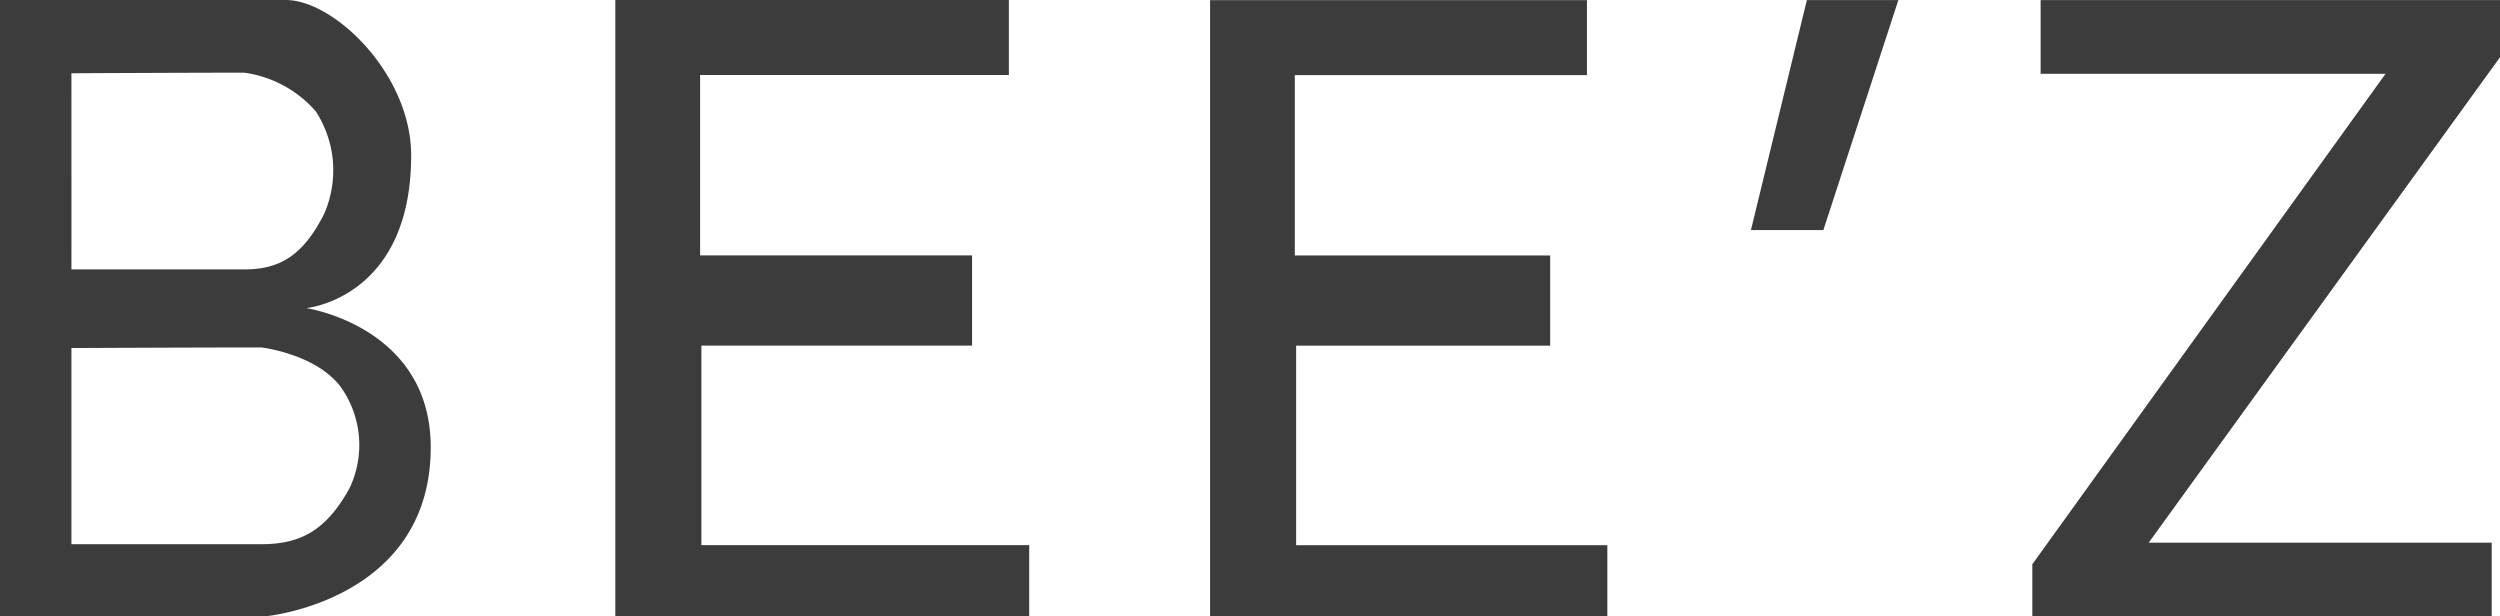 <svg xmlns="http://www.w3.org/2000/svg" width="140" height="34.51" viewBox="0 0 140 34.51">
  <path id="パス_118" data-name="パス 118" d="M70.842-611.433H89.2v3.985H66.022v-34.51H88.061v4.2H70.77v10.1H86v5.052H70.842ZM104.148-622.6h14.225v-5.052h-14.3v-10.1h16.36v-4.2H99.328v34.51h22.247v-3.985H104.148Zm25.468-6.475h4.056l4.2-12.879h-5.123Zm41.948-12.879H145.839v4.127h19.316l-19.781,27.466v2.917H171.1v-4.127H151.892l19.672-27.181ZM55.685-616.912c0,8.61-9.25,9.464-9.25,9.464H31.564v-34.51h16.01c2.7,0,7.015,4.148,7.015,8.7,0,8.019-5.877,8.553-5.877,8.553S55.685-623.672,55.685-616.912Zm-20.12-9.96h9.668c1.906,0,3.268-.681,4.493-3.132a6.072,6.072,0,0,0-.477-5.719,6.484,6.484,0,0,0-4.017-2.167c-3,0-9.668.034-9.668.034Zm15.046,6.536c-1.412-1.819-4.417-2.167-4.417-2.167-3.3,0-10.63.034-10.63.034v10.984h10.63c2.1,0,3.593-.681,4.941-3.132A5.607,5.607,0,0,0,50.612-620.336Z" transform="translate(-31.564 641.959)" fill="#3c3c3c"/>
</svg>
